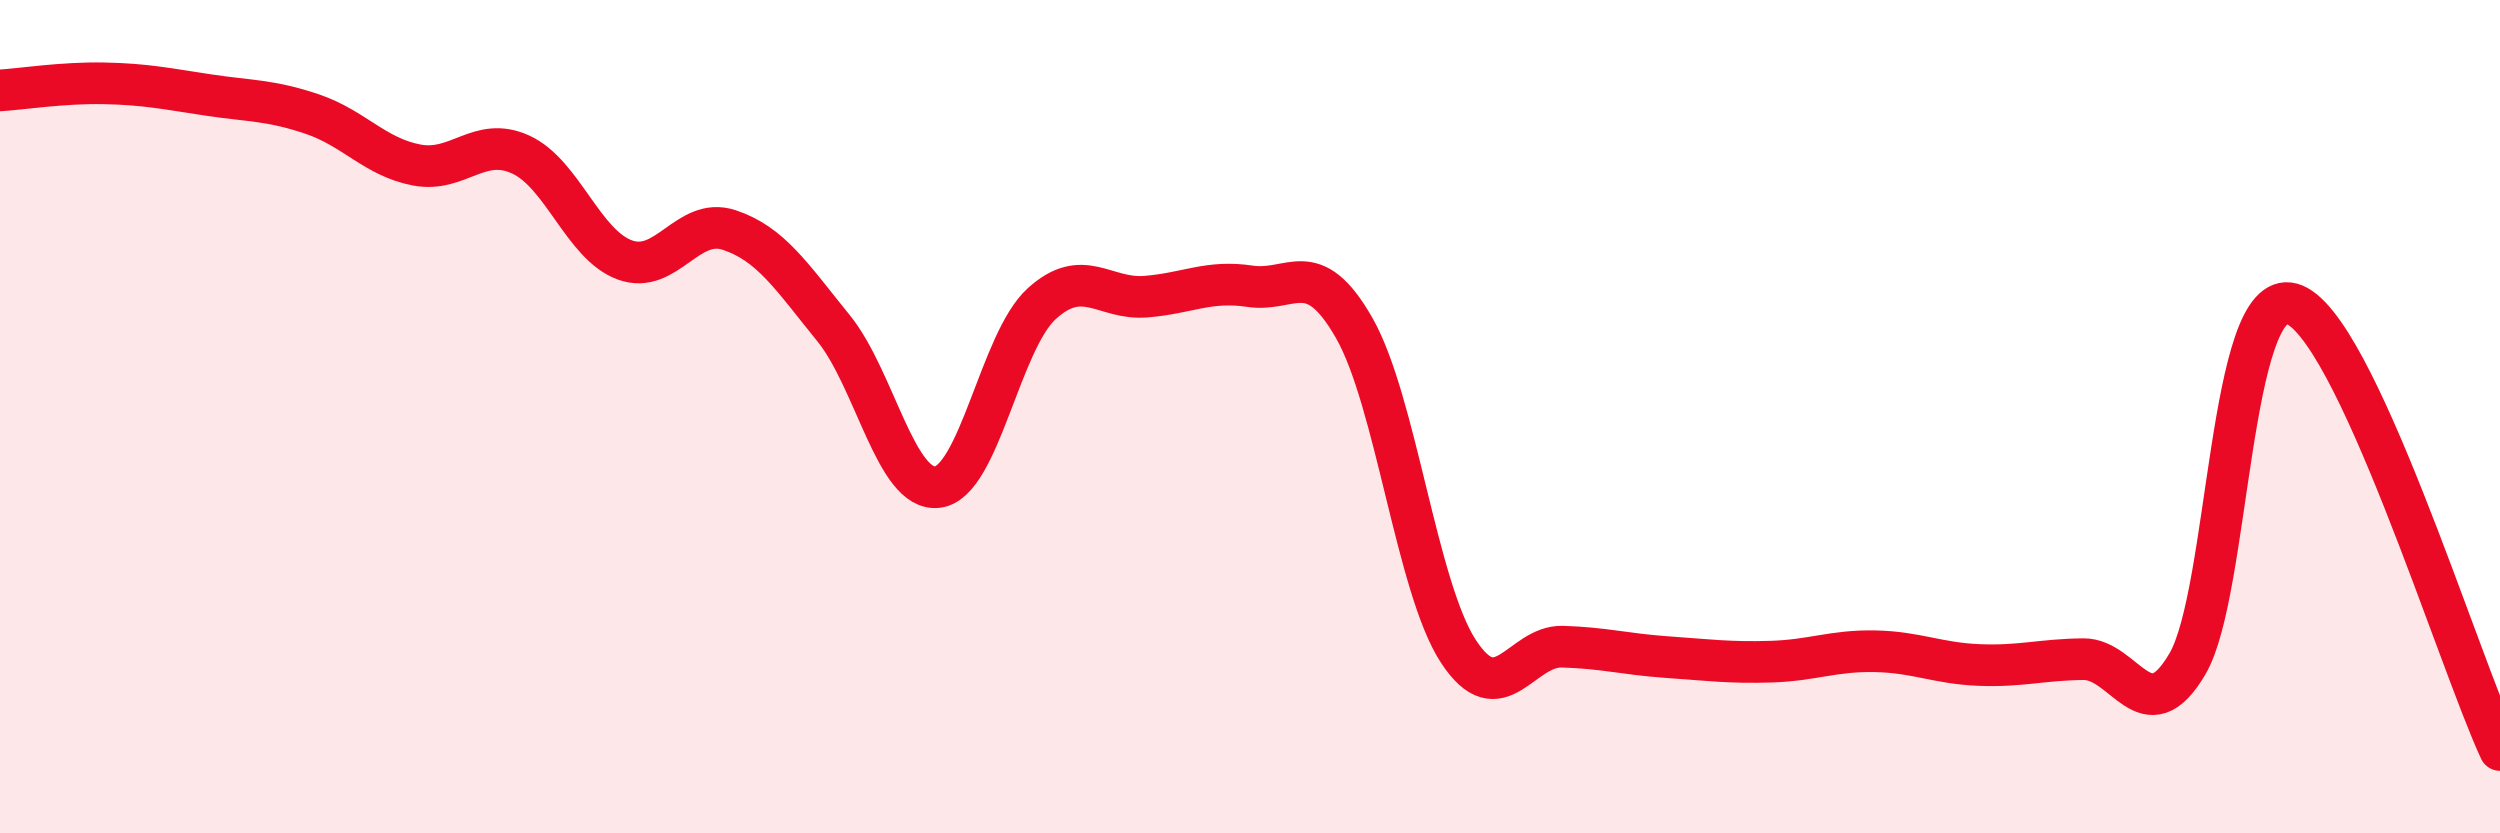 
    <svg width="60" height="20" viewBox="0 0 60 20" xmlns="http://www.w3.org/2000/svg">
      <path
        d="M 0,2.17 C 0.5,2.14 1.5,1.98 2.5,2 C 3.5,2.02 4,2.13 5,2.28 C 6,2.43 6.5,2.4 7.5,2.74 C 8.5,3.08 9,3.77 10,3.96 C 11,4.15 11.5,3.25 12.5,3.71 C 13.5,4.17 14,5.88 15,6.24 C 16,6.6 16.5,5.19 17.5,5.52 C 18.5,5.85 19,6.64 20,7.87 C 21,9.1 21.5,11.81 22.5,11.69 C 23.5,11.57 24,8.2 25,7.29 C 26,6.38 26.5,7.2 27.5,7.12 C 28.5,7.04 29,6.72 30,6.87 C 31,7.02 31.5,6.12 32.5,7.87 C 33.5,9.62 34,14.1 35,15.63 C 36,17.16 36.5,15.49 37.5,15.52 C 38.5,15.55 39,15.7 40,15.77 C 41,15.84 41.5,15.91 42.5,15.88 C 43.5,15.85 44,15.61 45,15.63 C 46,15.65 46.5,15.92 47.5,15.96 C 48.5,16 49,15.83 50,15.82 C 51,15.81 51.5,17.64 52.5,15.93 C 53.5,14.22 53.5,6.88 55,7.29 C 56.5,7.7 59,15.86 60,18L60 20L0 20Z"
        fill="#EB0A25"
        opacity="0.1"
        stroke-linecap="round"
        stroke-linejoin="round"
      />
      <path
        d="M 0,2.17 C 0.5,2.14 1.5,1.98 2.5,2 C 3.5,2.02 4,2.13 5,2.28 C 6,2.43 6.5,2.4 7.5,2.74 C 8.5,3.08 9,3.77 10,3.96 C 11,4.15 11.5,3.25 12.5,3.71 C 13.5,4.17 14,5.88 15,6.24 C 16,6.6 16.5,5.19 17.5,5.52 C 18.5,5.85 19,6.64 20,7.87 C 21,9.1 21.5,11.81 22.5,11.69 C 23.5,11.57 24,8.2 25,7.29 C 26,6.38 26.5,7.2 27.5,7.12 C 28.5,7.04 29,6.72 30,6.87 C 31,7.02 31.5,6.12 32.5,7.87 C 33.5,9.62 34,14.1 35,15.63 C 36,17.16 36.5,15.49 37.5,15.52 C 38.5,15.55 39,15.7 40,15.77 C 41,15.84 41.5,15.91 42.5,15.88 C 43.5,15.85 44,15.61 45,15.63 C 46,15.65 46.5,15.92 47.5,15.96 C 48.5,16 49,15.83 50,15.82 C 51,15.81 51.5,17.64 52.5,15.93 C 53.5,14.22 53.5,6.88 55,7.29 C 56.5,7.7 59,15.86 60,18"
        stroke="#EB0A25"
        stroke-width="1"
        fill="none"
        stroke-linecap="round"
        stroke-linejoin="round"
      />
    </svg>
  